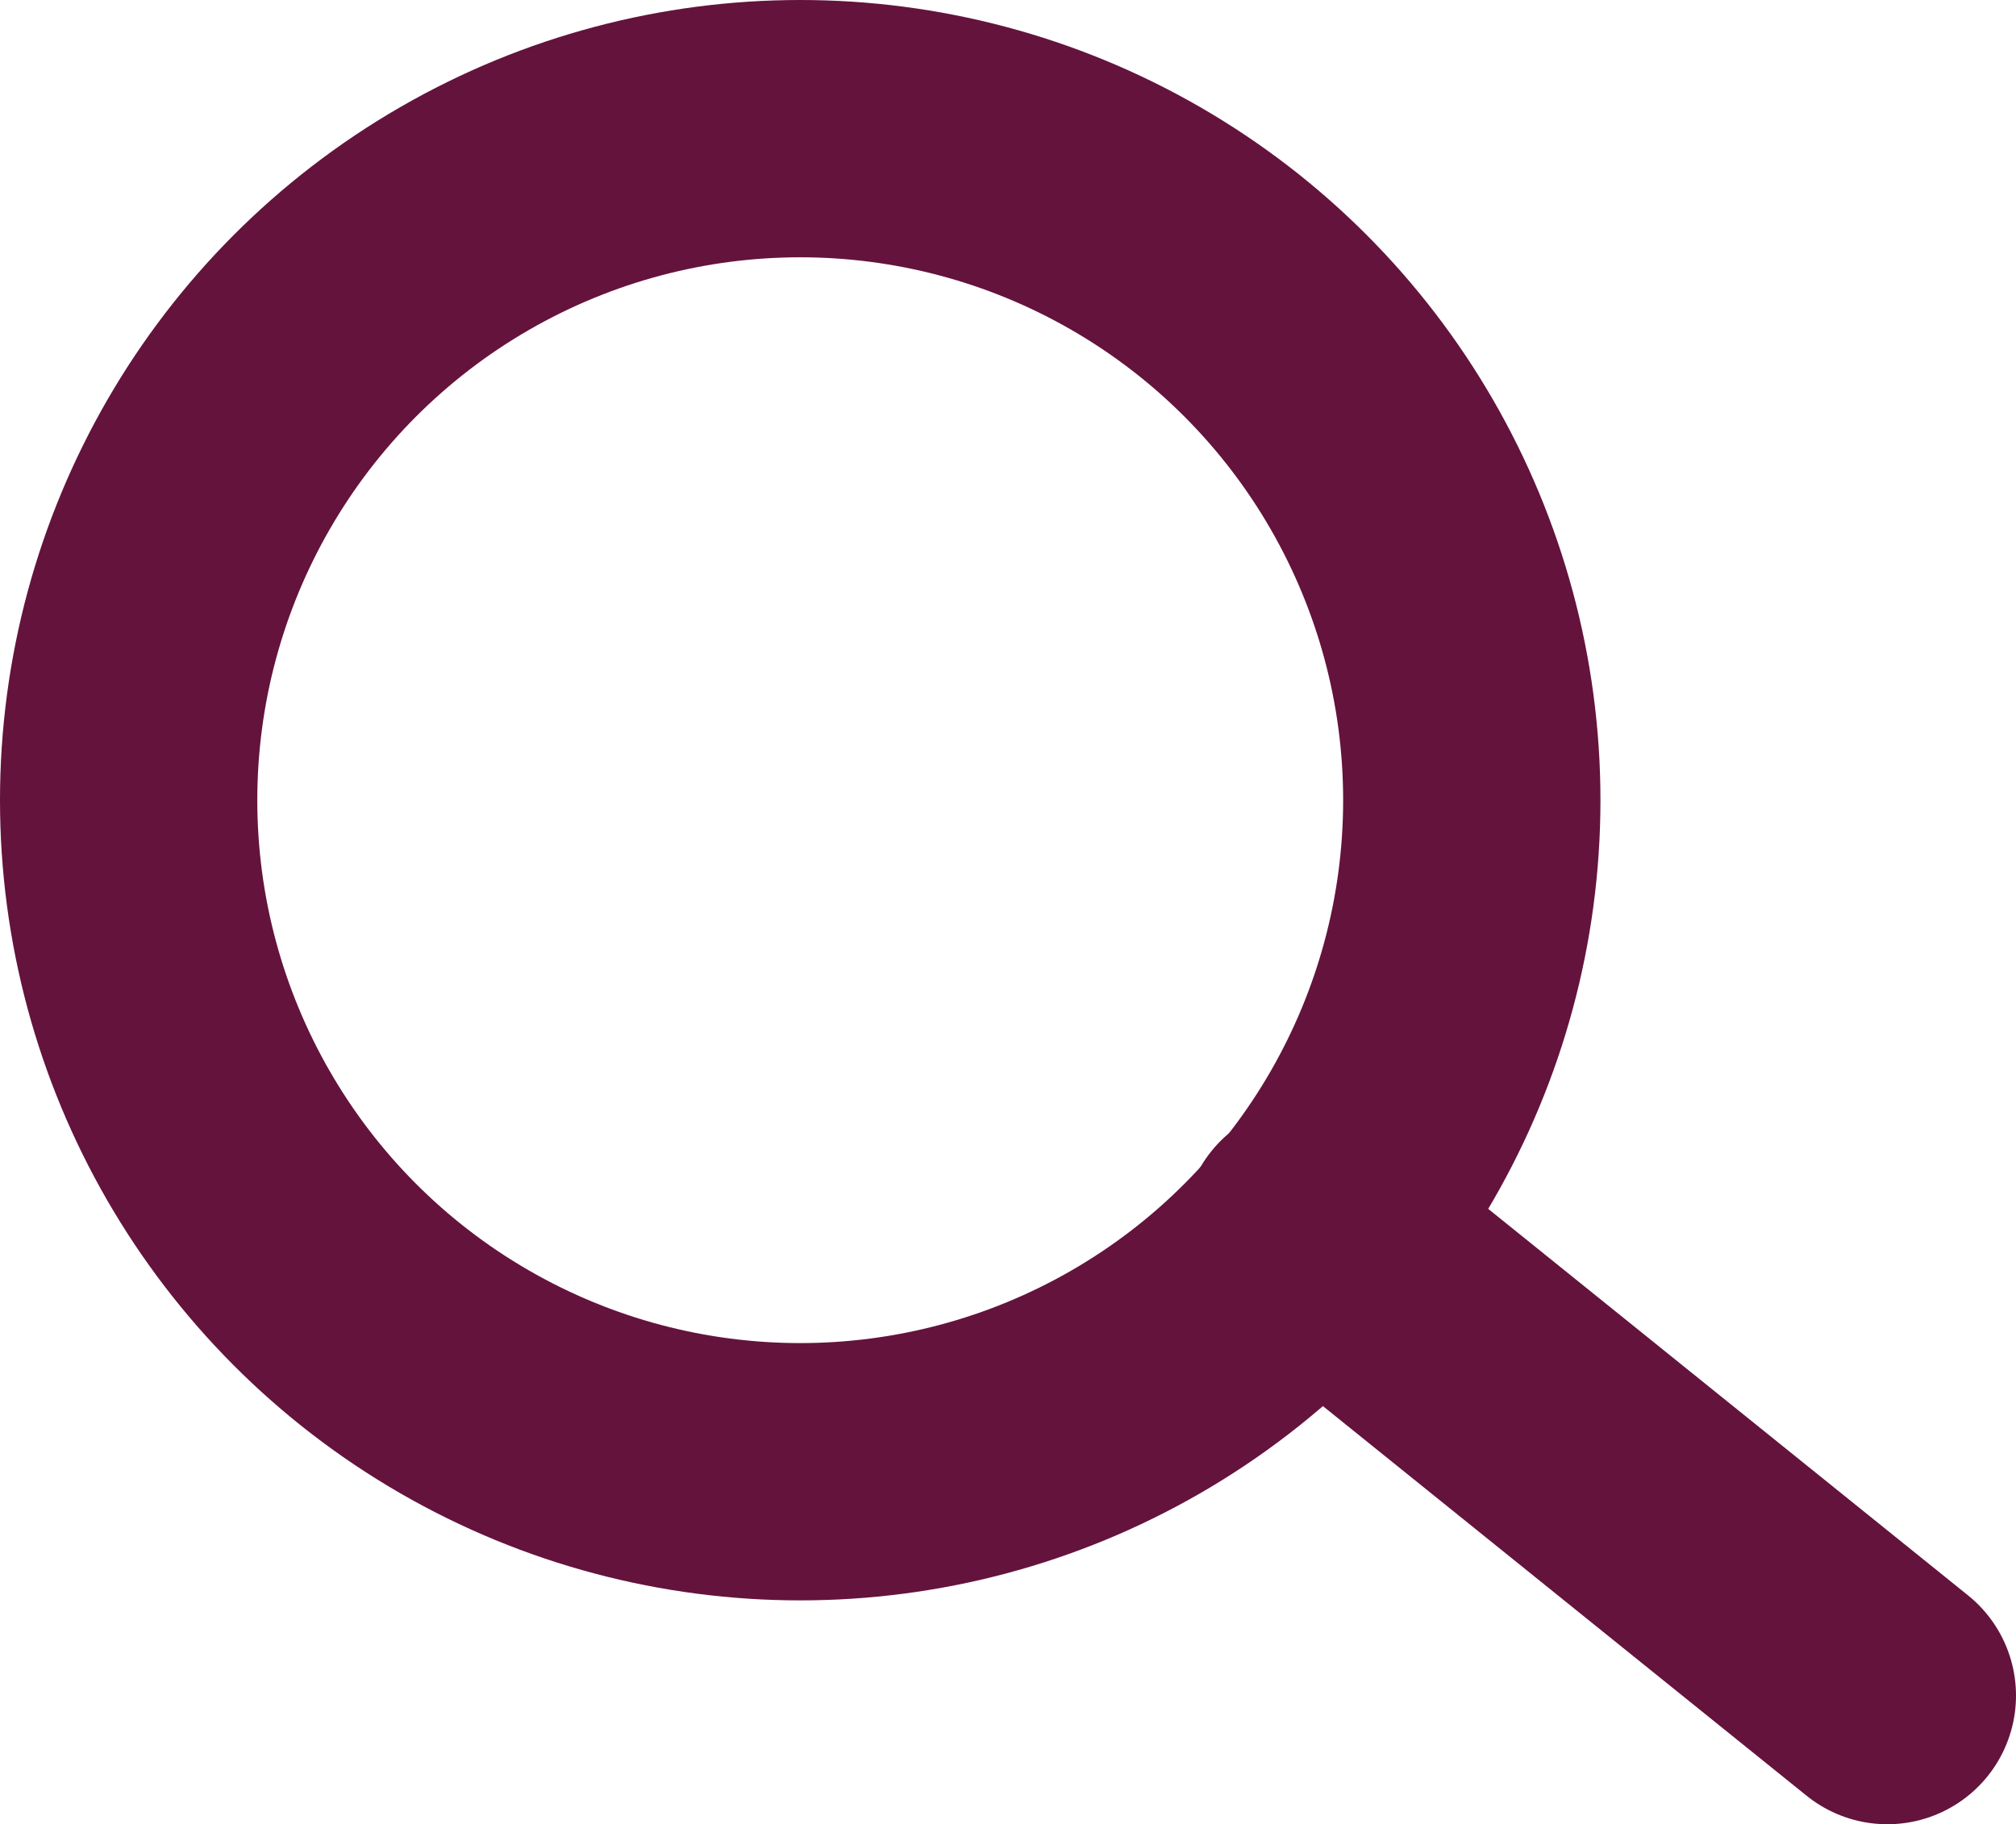 <svg xmlns="http://www.w3.org/2000/svg" width="31.34" height="28.36" data-name="Gruppe 345" viewBox="-2 -2 31.34 28.36"><g data-name="Ellipse 46" transform="translate(-1 -1)"><circle cx="11.44" cy="11.44" r="11.44" style="fill:none"/><circle cx="11.44" cy="11.44" r="10.44" style="fill:none;stroke:#64133d;stroke-width:4px"/></g><path d="m19.39 18.15 8.95 7.21" data-name="Linie 64" style="fill:none;stroke:#64133d;stroke-width:4px;stroke-linecap:round" transform="translate(-1 -1)"/></svg>